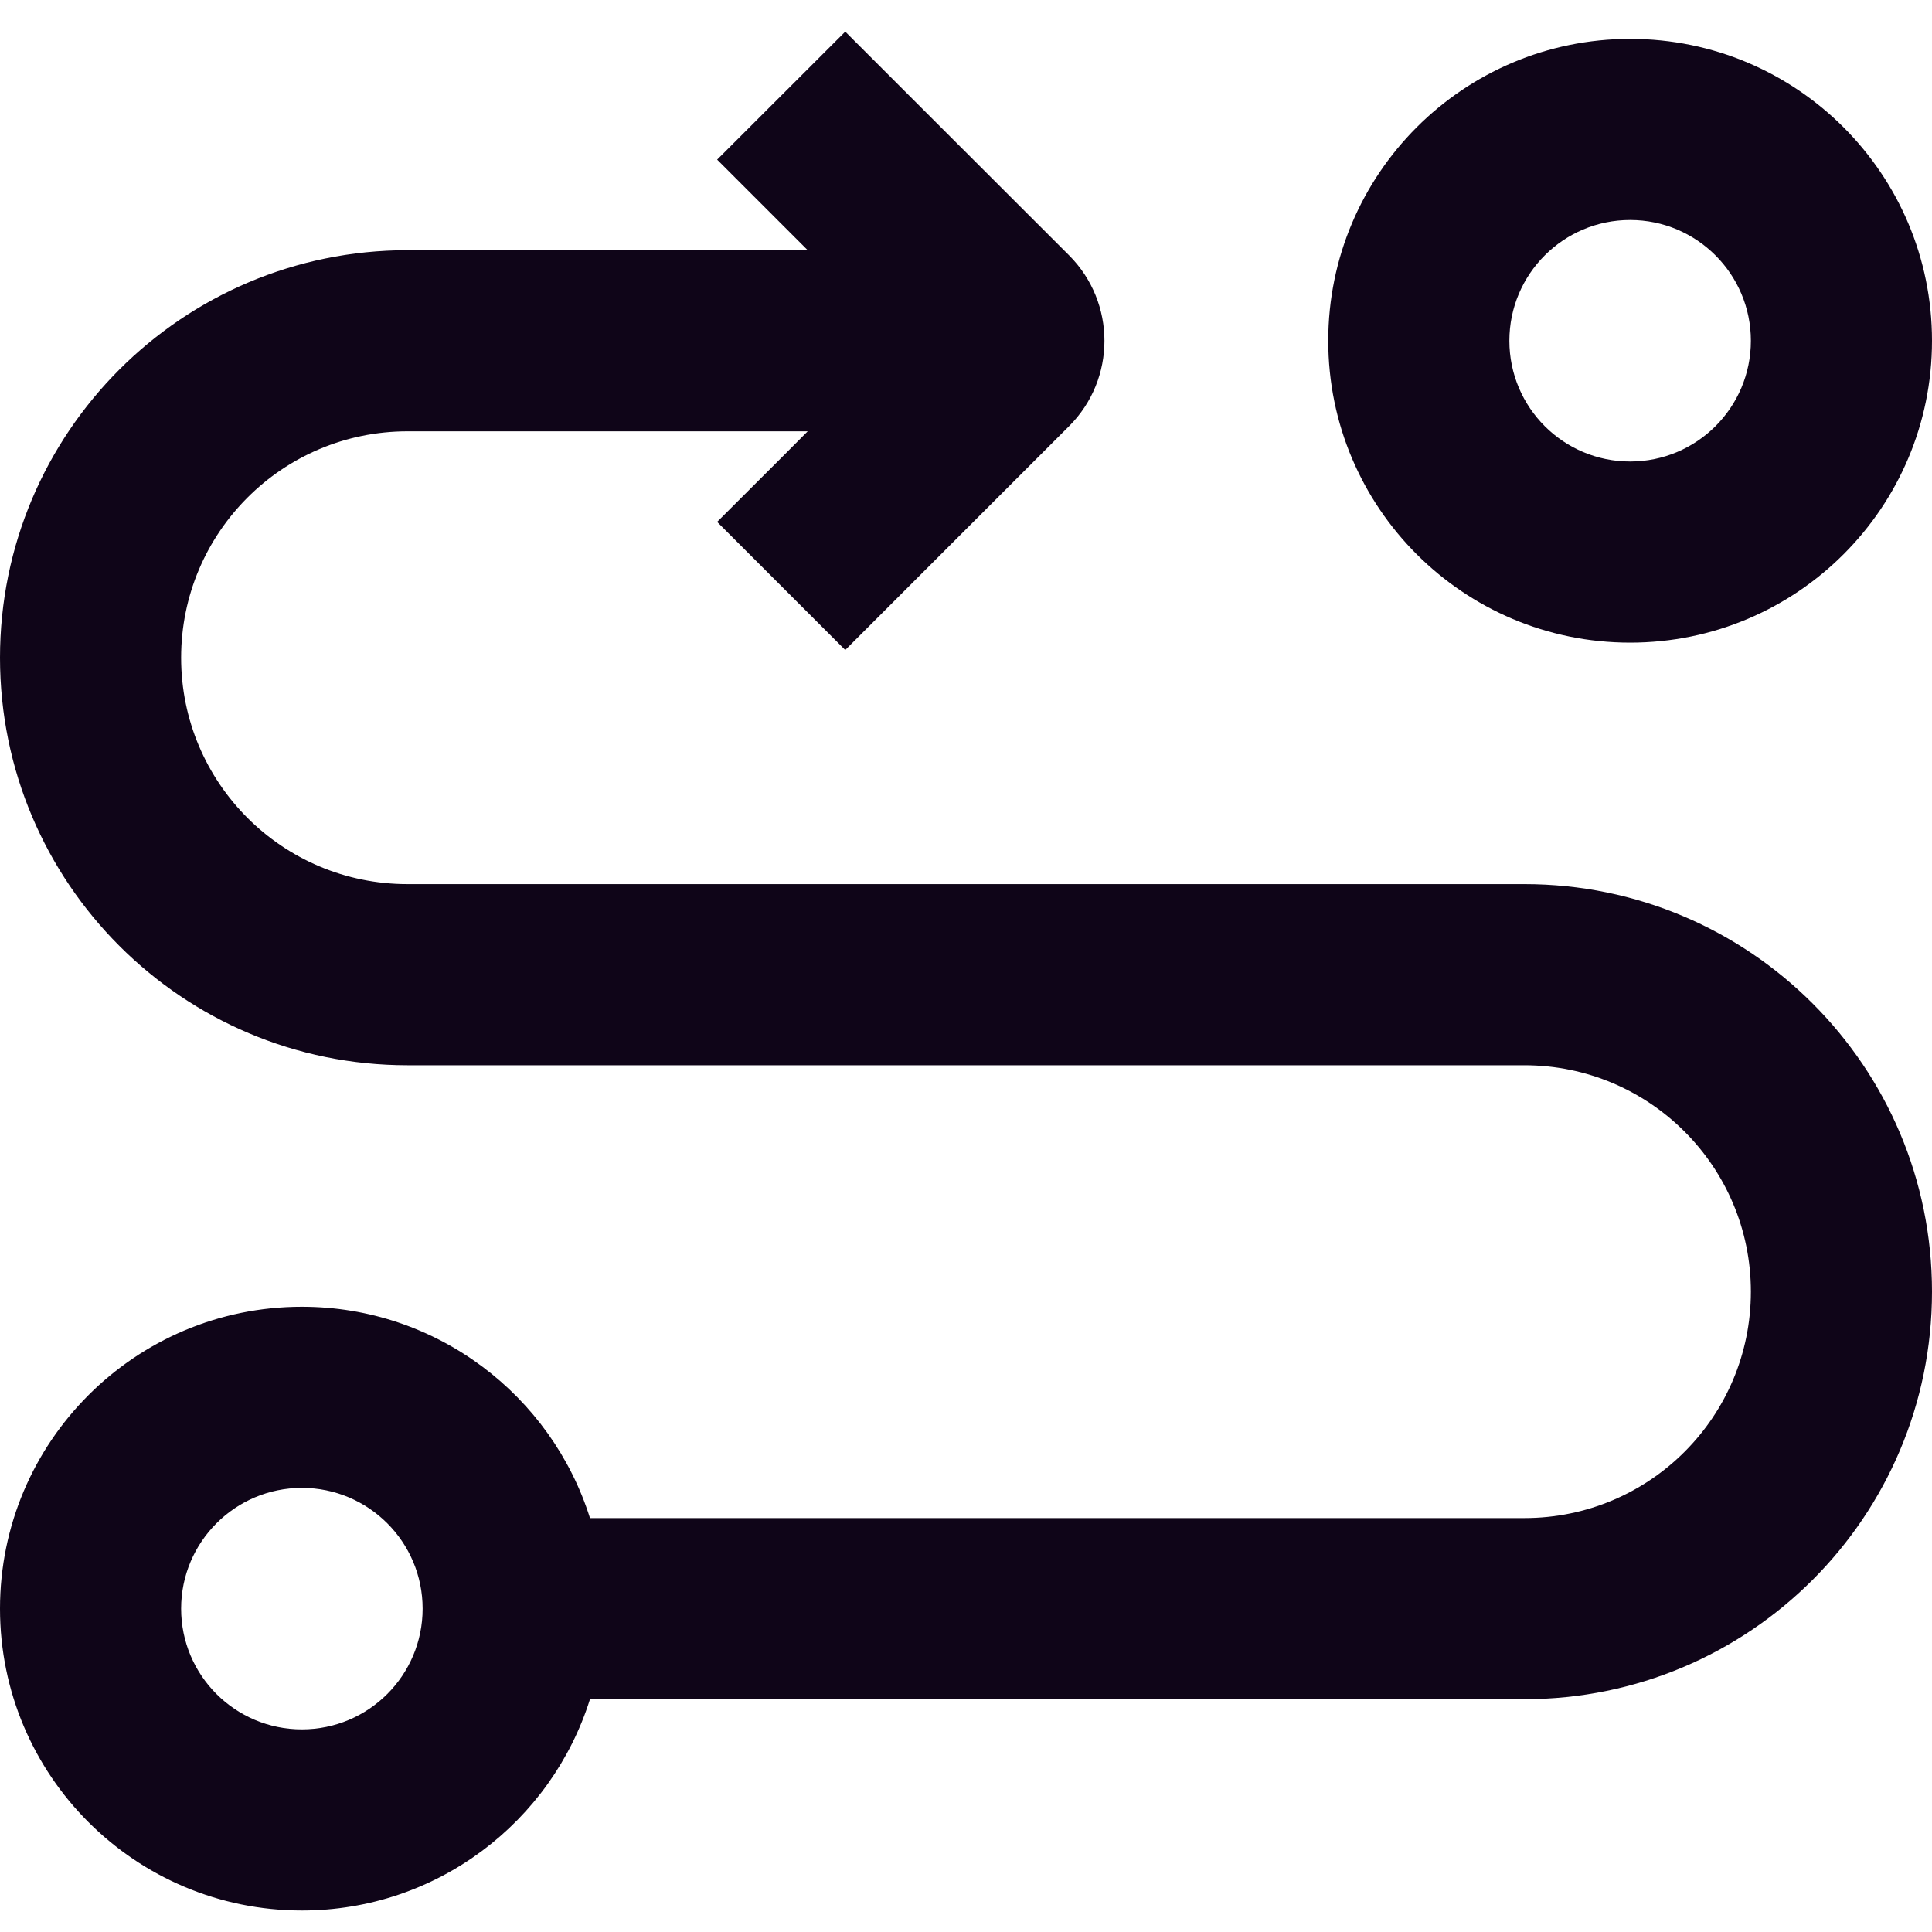 <svg width="16" height="16" viewBox="0 0 16 16" fill="none" xmlns="http://www.w3.org/2000/svg">
<path fill-rule="evenodd" clip-rule="evenodd" d="M7.53 0.792L7 0.262L5.939 1.322L6.47 1.853L6.689 2.072H3.375C1.511 2.072 0 3.583 0 5.447C0 7.311 1.511 8.822 3.375 8.822H12.625C13.661 8.822 14.5 9.662 14.5 10.697C14.5 11.733 13.661 12.572 12.625 12.572H4.886C4.567 11.558 3.619 10.822 2.5 10.822C1.119 10.822 0 11.942 0 13.322C0 14.703 1.119 15.822 2.5 15.822C3.619 15.822 4.567 15.087 4.886 14.072H12.625C14.489 14.072 16 12.561 16 10.697C16 8.833 14.489 7.322 12.625 7.322H3.375C2.339 7.322 1.5 6.483 1.5 5.447C1.5 4.412 2.339 3.572 3.375 3.572H6.689L6.47 3.792L5.939 4.322L7 5.383L7.53 4.853L8.854 3.529C9.244 3.139 9.244 2.506 8.854 2.115L7.53 0.792ZM2.5 14.322C3.052 14.322 3.5 13.875 3.5 13.322C3.5 12.77 3.052 12.322 2.5 12.322C1.948 12.322 1.5 12.77 1.5 13.322C1.5 13.875 1.948 14.322 2.5 14.322ZM14.5 2.822C14.5 3.375 14.052 3.822 13.5 3.822C12.948 3.822 12.5 3.375 12.5 2.822C12.5 2.27 12.948 1.822 13.5 1.822C14.052 1.822 14.5 2.27 14.5 2.822ZM16 2.822C16 4.203 14.881 5.322 13.5 5.322C12.119 5.322 11 4.203 11 2.822C11 1.442 12.119 0.322 13.5 0.322C14.881 0.322 16 1.442 16 2.822Z" fill="#0F0518"/>
</svg>
